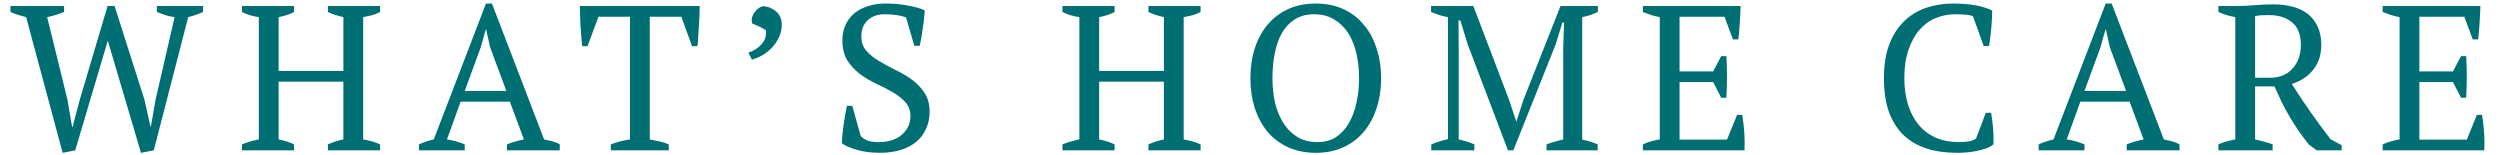 <svg width="291" height="18" viewBox="0 0 291 18" fill="none" xmlns="http://www.w3.org/2000/svg">
<path d="M20.323 1.996C19.987 1.948 19.651 1.876 19.315 1.78C18.979 1.668 18.627 1.54 18.259 1.396V0.7H23.635V1.396C23.091 1.636 22.515 1.836 21.907 1.996L17.899 17.5L16.411 17.788L12.547 4.732L8.755 17.5L7.291 17.788L3.043 1.996C2.723 1.916 2.411 1.828 2.107 1.732C1.803 1.636 1.507 1.524 1.219 1.396V0.7H7.459V1.396C7.155 1.508 6.843 1.62 6.523 1.732C6.203 1.828 5.859 1.916 5.491 1.996L7.867 11.668L8.395 14.788H8.443L9.283 11.62L12.523 0.7H13.339L16.819 11.62L17.515 14.74H17.563L18.115 11.572L20.323 1.996ZM34.233 17.5H28.161V16.804C28.801 16.548 29.457 16.356 30.129 16.228V1.996C29.377 1.884 28.721 1.684 28.161 1.396V0.7H34.233V1.396C33.961 1.54 33.673 1.66 33.369 1.756C33.065 1.852 32.753 1.932 32.433 1.996V8.26H39.969V1.996C39.633 1.916 39.313 1.828 39.009 1.732C38.721 1.636 38.441 1.524 38.169 1.396V0.7H44.241V1.396C43.953 1.556 43.633 1.684 43.281 1.78C42.945 1.86 42.609 1.932 42.273 1.996V16.228C42.641 16.292 42.993 16.372 43.329 16.468C43.665 16.564 43.969 16.676 44.241 16.804V17.5H38.169V16.804C38.745 16.548 39.345 16.356 39.969 16.228V9.508H32.433V16.228C32.753 16.292 33.065 16.372 33.369 16.468C33.673 16.564 33.961 16.676 34.233 16.804V17.5ZM54.094 17.5H48.766V16.804C49.342 16.548 49.918 16.356 50.494 16.228L56.566 0.412H57.262L63.334 16.228C63.654 16.292 63.966 16.364 64.27 16.444C64.59 16.524 64.886 16.644 65.158 16.804V17.5H59.014V16.804C59.334 16.676 59.662 16.564 59.998 16.468C60.334 16.372 60.662 16.292 60.982 16.228L59.35 11.836H53.614L52.03 16.228C52.702 16.324 53.39 16.516 54.094 16.804V17.5ZM54.094 10.588H58.942L57.046 5.5L56.59 3.436H56.542L55.942 5.548L54.094 10.588ZM77.843 17.5H71.099V16.804C71.451 16.676 71.803 16.564 72.155 16.468C72.523 16.372 72.915 16.292 73.331 16.228V1.948H69.659L68.387 5.38H67.787C67.739 5.06 67.699 4.7 67.667 4.3C67.635 3.884 67.603 3.468 67.571 3.052C67.555 2.62 67.539 2.204 67.523 1.804C67.507 1.388 67.499 1.02 67.499 0.7H81.443C81.443 1.02 81.435 1.38 81.419 1.78C81.403 2.18 81.379 2.596 81.347 3.028C81.331 3.444 81.307 3.86 81.275 4.276C81.259 4.676 81.227 5.044 81.179 5.38H80.555L79.307 1.948H75.635V16.228C76.051 16.308 76.435 16.388 76.787 16.468C77.155 16.548 77.507 16.66 77.843 16.804V17.5ZM87.111 6.124C87.735 5.932 88.247 5.604 88.647 5.14C89.063 4.676 89.231 4.14 89.151 3.532C88.975 3.388 88.727 3.244 88.407 3.1C88.087 2.956 87.807 2.836 87.567 2.74C87.487 2.484 87.479 2.236 87.543 1.996C87.623 1.756 87.735 1.548 87.879 1.372C88.023 1.18 88.183 1.028 88.359 0.916C88.551 0.788 88.735 0.724 88.911 0.724C89.439 0.772 89.919 0.98 90.351 1.348C90.783 1.7 90.999 2.228 90.999 2.932C90.999 3.316 90.919 3.716 90.759 4.132C90.599 4.548 90.367 4.94 90.063 5.308C89.759 5.676 89.391 6.004 88.959 6.292C88.527 6.58 88.047 6.796 87.519 6.94L87.111 6.124ZM100.19 15.844C100.382 16.036 100.63 16.204 100.934 16.348C101.238 16.476 101.694 16.54 102.302 16.54C102.814 16.54 103.294 16.476 103.742 16.348C104.19 16.204 104.574 16.004 104.894 15.748C105.23 15.476 105.494 15.156 105.686 14.788C105.878 14.404 105.974 13.972 105.974 13.492C105.974 12.852 105.774 12.316 105.374 11.884C104.99 11.452 104.502 11.068 103.91 10.732C103.334 10.396 102.702 10.068 102.014 9.748C101.326 9.428 100.686 9.052 100.094 8.62C99.518 8.172 99.03 7.644 98.63 7.036C98.246 6.412 98.054 5.636 98.054 4.708C98.054 4.036 98.174 3.436 98.414 2.908C98.654 2.38 98.99 1.932 99.422 1.564C99.87 1.196 100.398 0.916 101.006 0.724C101.614 0.516 102.294 0.412 103.046 0.412C104.022 0.412 104.91 0.492 105.71 0.652C106.526 0.796 107.166 0.98 107.63 1.204C107.63 1.476 107.606 1.796 107.558 2.164C107.526 2.516 107.478 2.884 107.414 3.268C107.366 3.652 107.31 4.028 107.246 4.396C107.182 4.748 107.118 5.06 107.054 5.332H106.43L105.47 2.044C105.182 1.916 104.814 1.82 104.366 1.756C103.934 1.692 103.47 1.66 102.974 1.66C102.158 1.66 101.502 1.892 101.006 2.356C100.51 2.804 100.262 3.436 100.262 4.252C100.262 4.908 100.454 5.46 100.838 5.908C101.238 6.356 101.734 6.756 102.326 7.108C102.918 7.46 103.55 7.804 104.222 8.14C104.91 8.46 105.55 8.836 106.142 9.268C106.734 9.7 107.222 10.212 107.606 10.804C108.006 11.396 108.206 12.132 108.206 13.012C108.206 13.732 108.07 14.388 107.798 14.98C107.542 15.572 107.166 16.076 106.67 16.492C106.174 16.908 105.566 17.228 104.846 17.452C104.126 17.676 103.31 17.788 102.398 17.788C101.39 17.788 100.486 17.668 99.686 17.428C98.886 17.188 98.318 16.932 97.982 16.66C97.998 16.388 98.022 16.06 98.054 15.676C98.102 15.292 98.15 14.9 98.198 14.5C98.262 14.084 98.326 13.684 98.39 13.3C98.454 12.916 98.518 12.588 98.582 12.316H99.206L100.19 15.844ZM129.742 17.5H123.67V16.804C124.31 16.548 124.966 16.356 125.638 16.228V1.996C124.886 1.884 124.23 1.684 123.67 1.396V0.7H129.742V1.396C129.47 1.54 129.182 1.66 128.878 1.756C128.574 1.852 128.262 1.932 127.942 1.996V8.26H135.478V1.996C135.142 1.916 134.822 1.828 134.518 1.732C134.23 1.636 133.95 1.524 133.678 1.396V0.7H139.75V1.396C139.462 1.556 139.142 1.684 138.79 1.78C138.454 1.86 138.118 1.932 137.782 1.996V16.228C138.15 16.292 138.502 16.372 138.838 16.468C139.174 16.564 139.478 16.676 139.75 16.804V17.5H133.678V16.804C134.254 16.548 134.854 16.356 135.478 16.228V9.508H127.942V16.228C128.262 16.292 128.574 16.372 128.878 16.468C129.182 16.564 129.47 16.676 129.742 16.804V17.5ZM145.546 9.1C145.546 7.852 145.714 6.7 146.05 5.644C146.402 4.572 146.898 3.652 147.538 2.884C148.194 2.1 148.994 1.492 149.938 1.06C150.882 0.628 151.954 0.412 153.154 0.412C154.354 0.412 155.426 0.628 156.37 1.06C157.314 1.492 158.106 2.1 158.746 2.884C159.402 3.652 159.898 4.572 160.234 5.644C160.586 6.7 160.762 7.852 160.762 9.1C160.762 10.348 160.586 11.508 160.234 12.58C159.898 13.636 159.402 14.556 158.746 15.34C158.106 16.108 157.314 16.708 156.37 17.14C155.426 17.572 154.354 17.788 153.154 17.788C151.954 17.788 150.882 17.572 149.938 17.14C148.994 16.708 148.194 16.108 147.538 15.34C146.898 14.556 146.402 13.636 146.05 12.58C145.714 11.508 145.546 10.348 145.546 9.1ZM148.114 9.1C148.114 10.124 148.218 11.092 148.426 12.004C148.65 12.9 148.978 13.684 149.41 14.356C149.842 15.028 150.386 15.564 151.042 15.964C151.698 16.348 152.474 16.54 153.37 16.54C154.186 16.54 154.898 16.348 155.506 15.964C156.114 15.564 156.61 15.028 156.994 14.356C157.394 13.684 157.69 12.9 157.882 12.004C158.09 11.092 158.194 10.124 158.194 9.1C158.194 8.076 158.09 7.116 157.882 6.22C157.674 5.308 157.354 4.516 156.922 3.844C156.49 3.172 155.946 2.644 155.29 2.26C154.634 1.86 153.858 1.66 152.962 1.66C152.082 1.66 151.33 1.86 150.706 2.26C150.098 2.644 149.602 3.172 149.218 3.844C148.834 4.516 148.554 5.308 148.378 6.22C148.202 7.116 148.114 8.076 148.114 9.1ZM185.968 17.5H180.016V16.804C180.336 16.676 180.656 16.572 180.976 16.492C181.296 16.396 181.624 16.308 181.96 16.228V5.428L182.056 2.62H181.864L181.072 5.188L176.152 17.5H175.528L170.848 5.188L169.984 2.38H169.768L169.792 5.428V16.228C170.096 16.292 170.4 16.372 170.704 16.468C171.008 16.564 171.312 16.676 171.616 16.804V17.5H166.6V16.804C166.904 16.676 167.216 16.564 167.536 16.468C167.872 16.356 168.208 16.268 168.544 16.204V1.996C168.208 1.932 167.872 1.852 167.536 1.756C167.216 1.644 166.896 1.524 166.576 1.396V0.7H171.496L175.672 11.668L176.488 14.14H176.512L177.328 11.62L181.648 0.7H185.992V1.396C185.704 1.524 185.408 1.644 185.104 1.756C184.8 1.852 184.488 1.932 184.168 1.996V16.252C184.504 16.316 184.816 16.396 185.104 16.492C185.408 16.572 185.696 16.676 185.968 16.804V17.5ZM202.605 0.7C202.589 1.34 202.557 1.988 202.509 2.644C202.477 3.284 202.421 3.932 202.341 4.588H201.717L200.733 1.948H195.501V8.308H199.413L200.349 6.532H200.949C201.045 8.116 201.045 9.732 200.949 11.38H200.349L199.413 9.556H195.501V16.252H201.021L202.197 13.372H202.797C202.909 14.044 202.989 14.724 203.037 15.412C203.085 16.1 203.093 16.796 203.061 17.5H191.229V16.804C191.789 16.548 192.445 16.356 193.197 16.228V1.996C192.877 1.932 192.549 1.852 192.213 1.756C191.877 1.644 191.549 1.524 191.229 1.396V0.7H202.605ZM231.145 13.132H231.769C231.849 13.58 231.921 14.148 231.985 14.836C232.049 15.508 232.065 16.164 232.033 16.804C231.793 16.996 231.505 17.156 231.169 17.284C230.833 17.396 230.473 17.492 230.089 17.572C229.721 17.652 229.337 17.708 228.937 17.74C228.553 17.772 228.185 17.788 227.833 17.788C226.489 17.788 225.289 17.62 224.233 17.284C223.177 16.932 222.281 16.404 221.545 15.7C220.825 14.996 220.265 14.1 219.865 13.012C219.481 11.908 219.289 10.604 219.289 9.1C219.289 7.532 219.505 6.204 219.937 5.116C220.369 4.012 220.953 3.116 221.689 2.428C222.425 1.724 223.281 1.212 224.257 0.892C225.233 0.572 226.257 0.412 227.329 0.412C228.385 0.412 229.273 0.484 229.993 0.628C230.713 0.756 231.345 0.956 231.889 1.228C231.889 1.484 231.881 1.788 231.865 2.14C231.849 2.476 231.825 2.836 231.793 3.22C231.761 3.604 231.721 3.98 231.673 4.348C231.625 4.716 231.577 5.052 231.529 5.356H230.905L229.657 1.9C229.481 1.804 229.185 1.74 228.769 1.708C228.369 1.676 227.969 1.66 227.569 1.66C226.769 1.66 226.009 1.812 225.289 2.116C224.585 2.404 223.961 2.86 223.417 3.484C222.889 4.092 222.465 4.868 222.145 5.812C221.825 6.74 221.665 7.836 221.665 9.1C221.665 10.236 221.809 11.268 222.097 12.196C222.385 13.108 222.801 13.892 223.345 14.548C223.889 15.188 224.553 15.684 225.337 16.036C226.121 16.372 227.009 16.54 228.001 16.54C228.529 16.54 228.969 16.5 229.321 16.42C229.673 16.34 229.905 16.236 230.017 16.108L231.145 13.132ZM242.631 17.5H237.303V16.804C237.879 16.548 238.455 16.356 239.031 16.228L245.103 0.412H245.799L251.871 16.228C252.191 16.292 252.503 16.364 252.807 16.444C253.127 16.524 253.423 16.644 253.695 16.804V17.5H247.551V16.804C247.871 16.676 248.199 16.564 248.535 16.468C248.871 16.372 249.199 16.292 249.519 16.228L247.887 11.836H242.151L240.567 16.228C241.239 16.324 241.927 16.516 242.631 16.804V17.5ZM242.631 10.588H247.479L245.583 5.5L245.127 3.436H245.079L244.479 5.548L242.631 10.588ZM262.493 16.228C262.861 16.308 263.213 16.396 263.549 16.492C263.885 16.572 264.213 16.676 264.533 16.804V17.5H258.221V16.804C258.573 16.644 258.909 16.524 259.229 16.444C259.549 16.364 259.869 16.292 260.189 16.228V1.996C259.773 1.916 259.405 1.828 259.085 1.732C258.765 1.62 258.477 1.508 258.221 1.396V0.7H260.333C260.973 0.7 261.669 0.668 262.421 0.604C263.189 0.54 263.933 0.508 264.653 0.508C265.437 0.508 266.165 0.596 266.837 0.772C267.525 0.948 268.117 1.228 268.613 1.612C269.109 1.996 269.493 2.484 269.765 3.076C270.053 3.668 270.197 4.38 270.197 5.212C270.197 6.38 269.885 7.348 269.261 8.116C268.653 8.884 267.821 9.436 266.765 9.772C267.453 10.86 268.173 11.94 268.925 13.012C269.677 14.084 270.461 15.148 271.277 16.204L272.573 16.9V17.5H269.669L268.757 16.828C268.309 16.268 267.901 15.724 267.533 15.196C267.165 14.652 266.821 14.108 266.501 13.564C266.181 13.004 265.877 12.444 265.589 11.884C265.317 11.308 265.037 10.7 264.749 10.06H262.493V16.228ZM264.125 1.756C263.741 1.756 263.421 1.764 263.165 1.78C262.925 1.796 262.701 1.828 262.493 1.876V9.052H264.221C265.325 9.052 266.197 8.7 266.837 7.996C267.493 7.292 267.821 6.364 267.821 5.212C267.821 4.028 267.477 3.156 266.789 2.596C266.101 2.036 265.213 1.756 264.125 1.756ZM288.719 0.7C288.703 1.34 288.671 1.988 288.623 2.644C288.591 3.284 288.535 3.932 288.455 4.588H287.831L286.847 1.948H281.615V8.308H285.527L286.463 6.532H287.063C287.159 8.116 287.159 9.732 287.063 11.38H286.463L285.527 9.556H281.615V16.252H287.135L288.311 13.372H288.911C289.023 14.044 289.103 14.724 289.151 15.412C289.199 16.1 289.207 16.796 289.175 17.5H277.343V16.804C277.903 16.548 278.559 16.356 279.311 16.228V1.996C278.991 1.932 278.663 1.852 278.327 1.756C277.991 1.644 277.663 1.524 277.343 1.396V0.7H288.719Z" fill="#006F74"/>
</svg>
